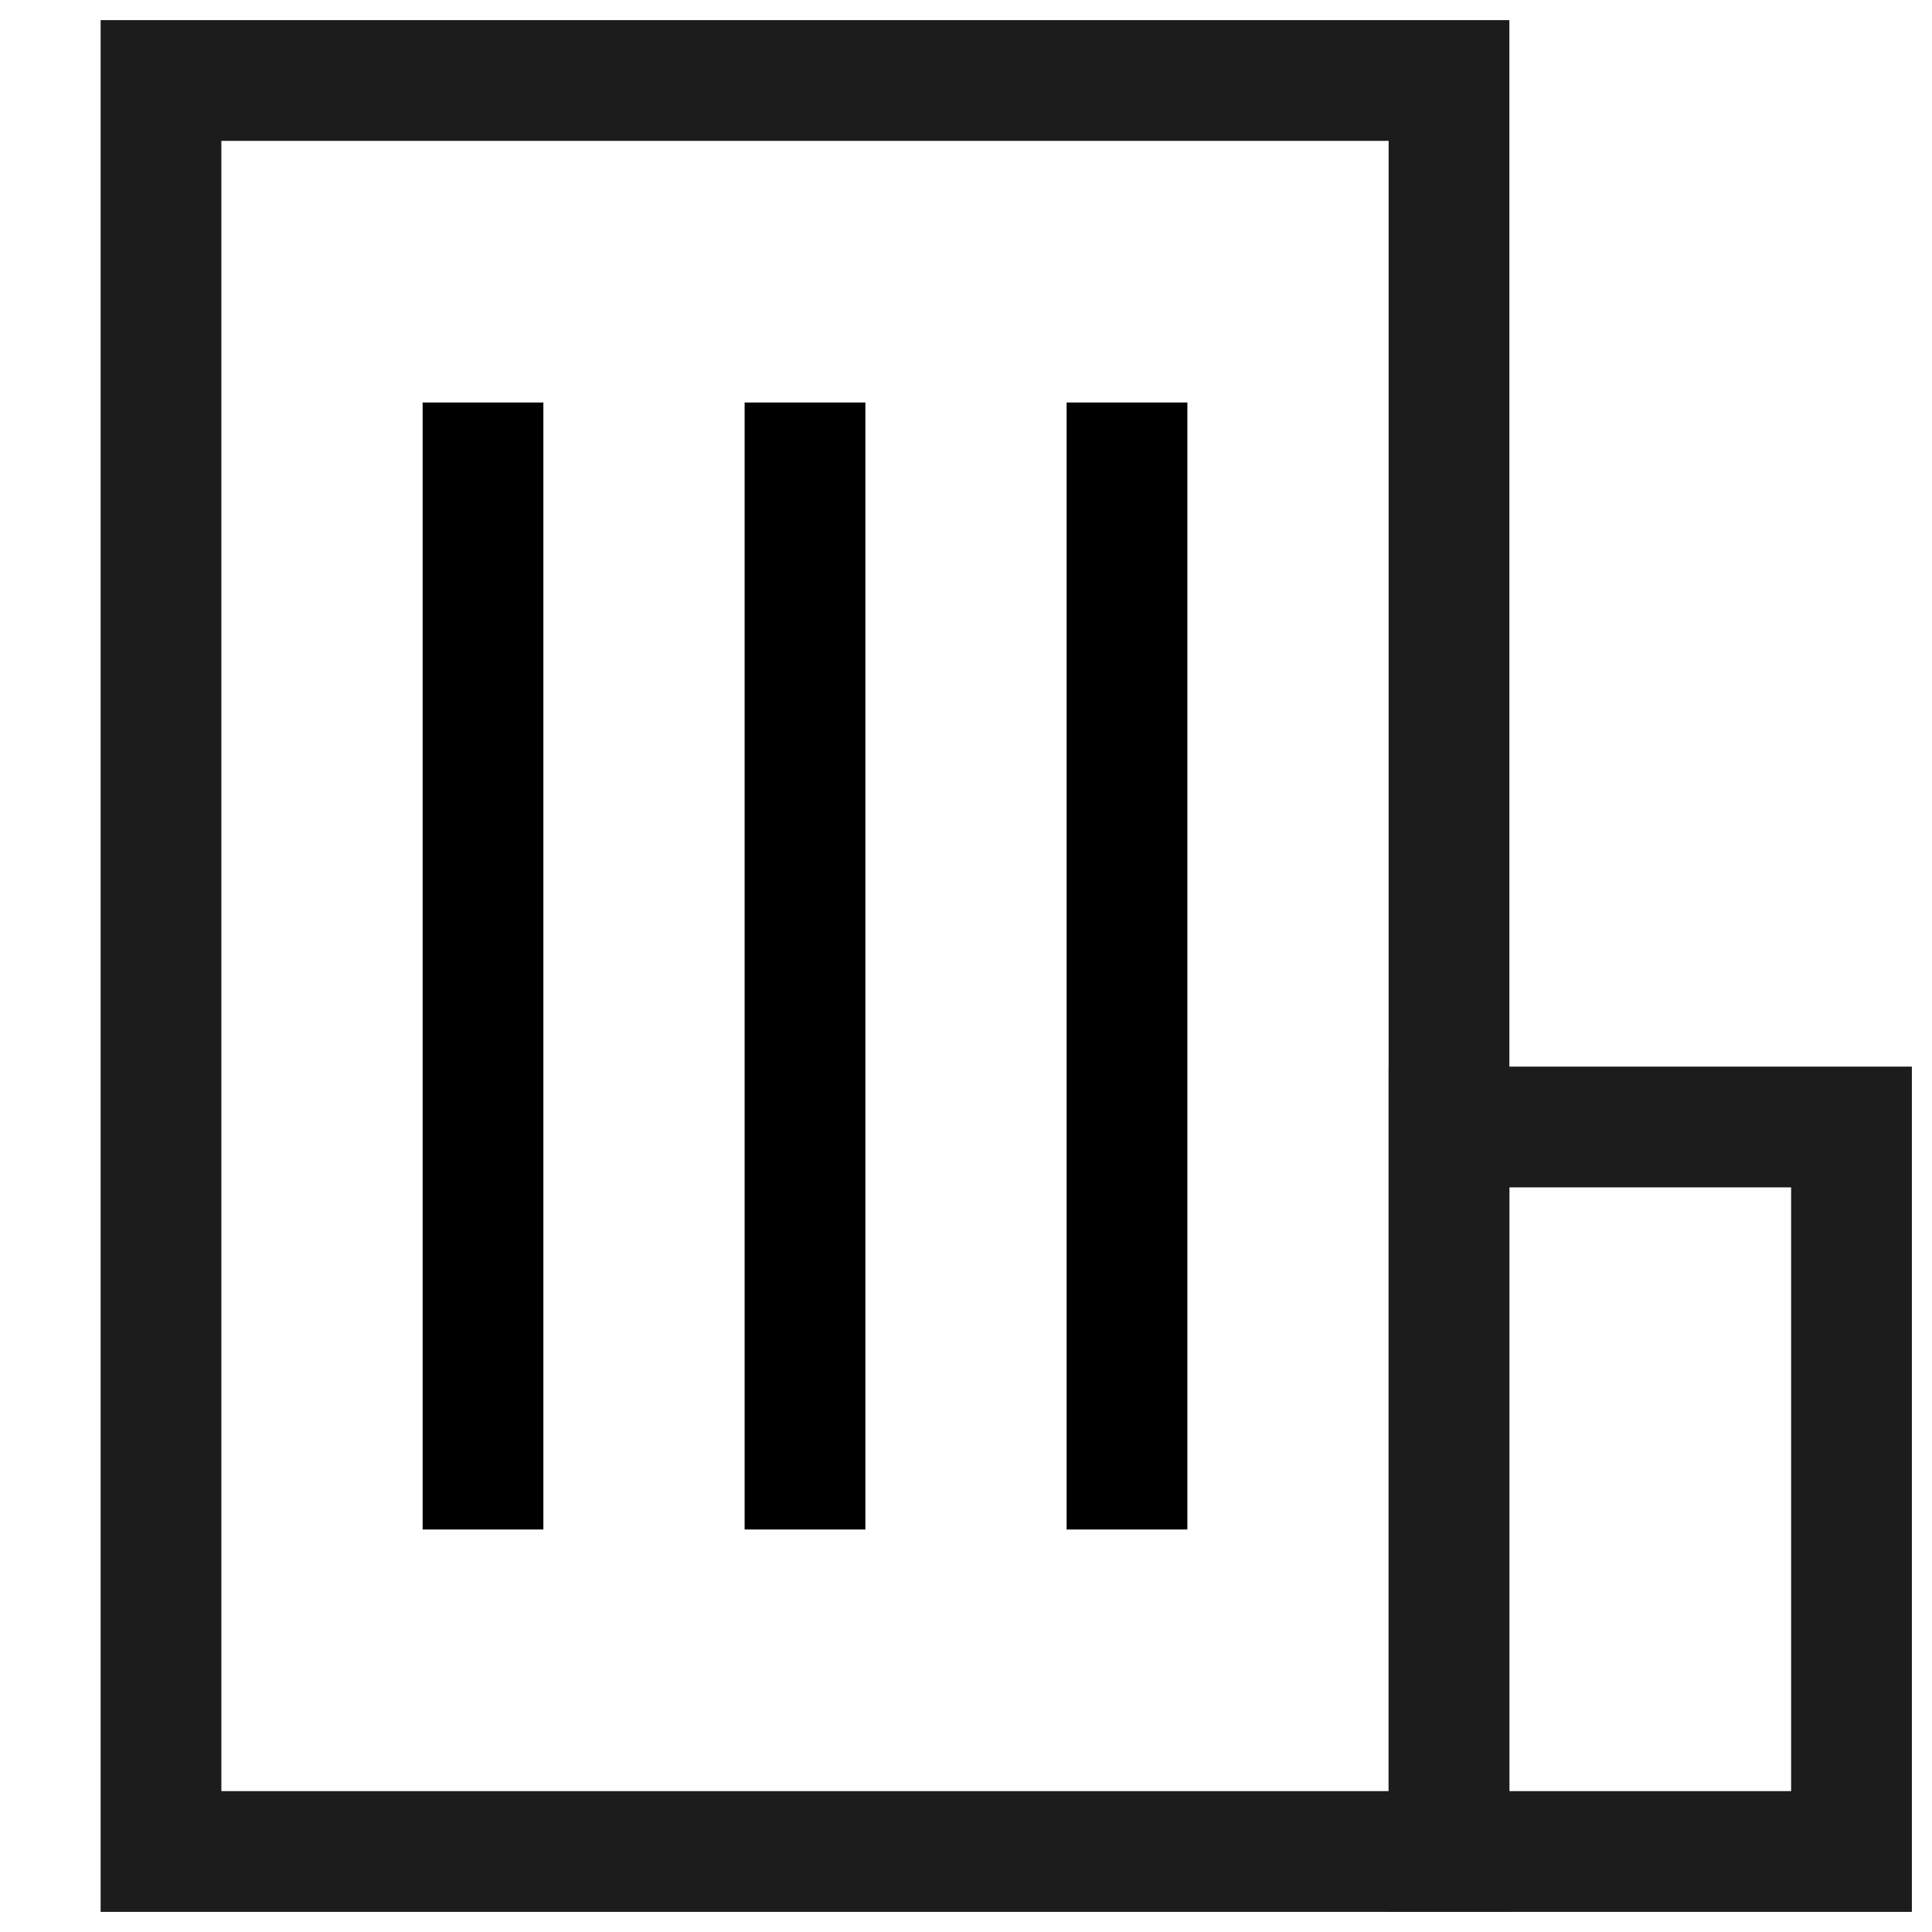 <svg width="24" height="24" viewBox="0 0 24 24" fill="none" xmlns="http://www.w3.org/2000/svg">
<path d="M18 1H2V23H18V1Z" stroke="#1C1C1C" stroke-width="1.5" stroke-miterlimit="10"/>
<path d="M6 5L6 19" stroke="black" stroke-width="1.5"/>
<path d="M10 5L10 19" stroke="black" stroke-width="1.5"/>
<path d="M14 5L14 19" stroke="black" stroke-width="1.5"/>
<path d="M23 23H18L18 14L23 14V23Z" stroke="#1C1C1C" stroke-width="1.5" stroke-miterlimit="10"/>
</svg>
